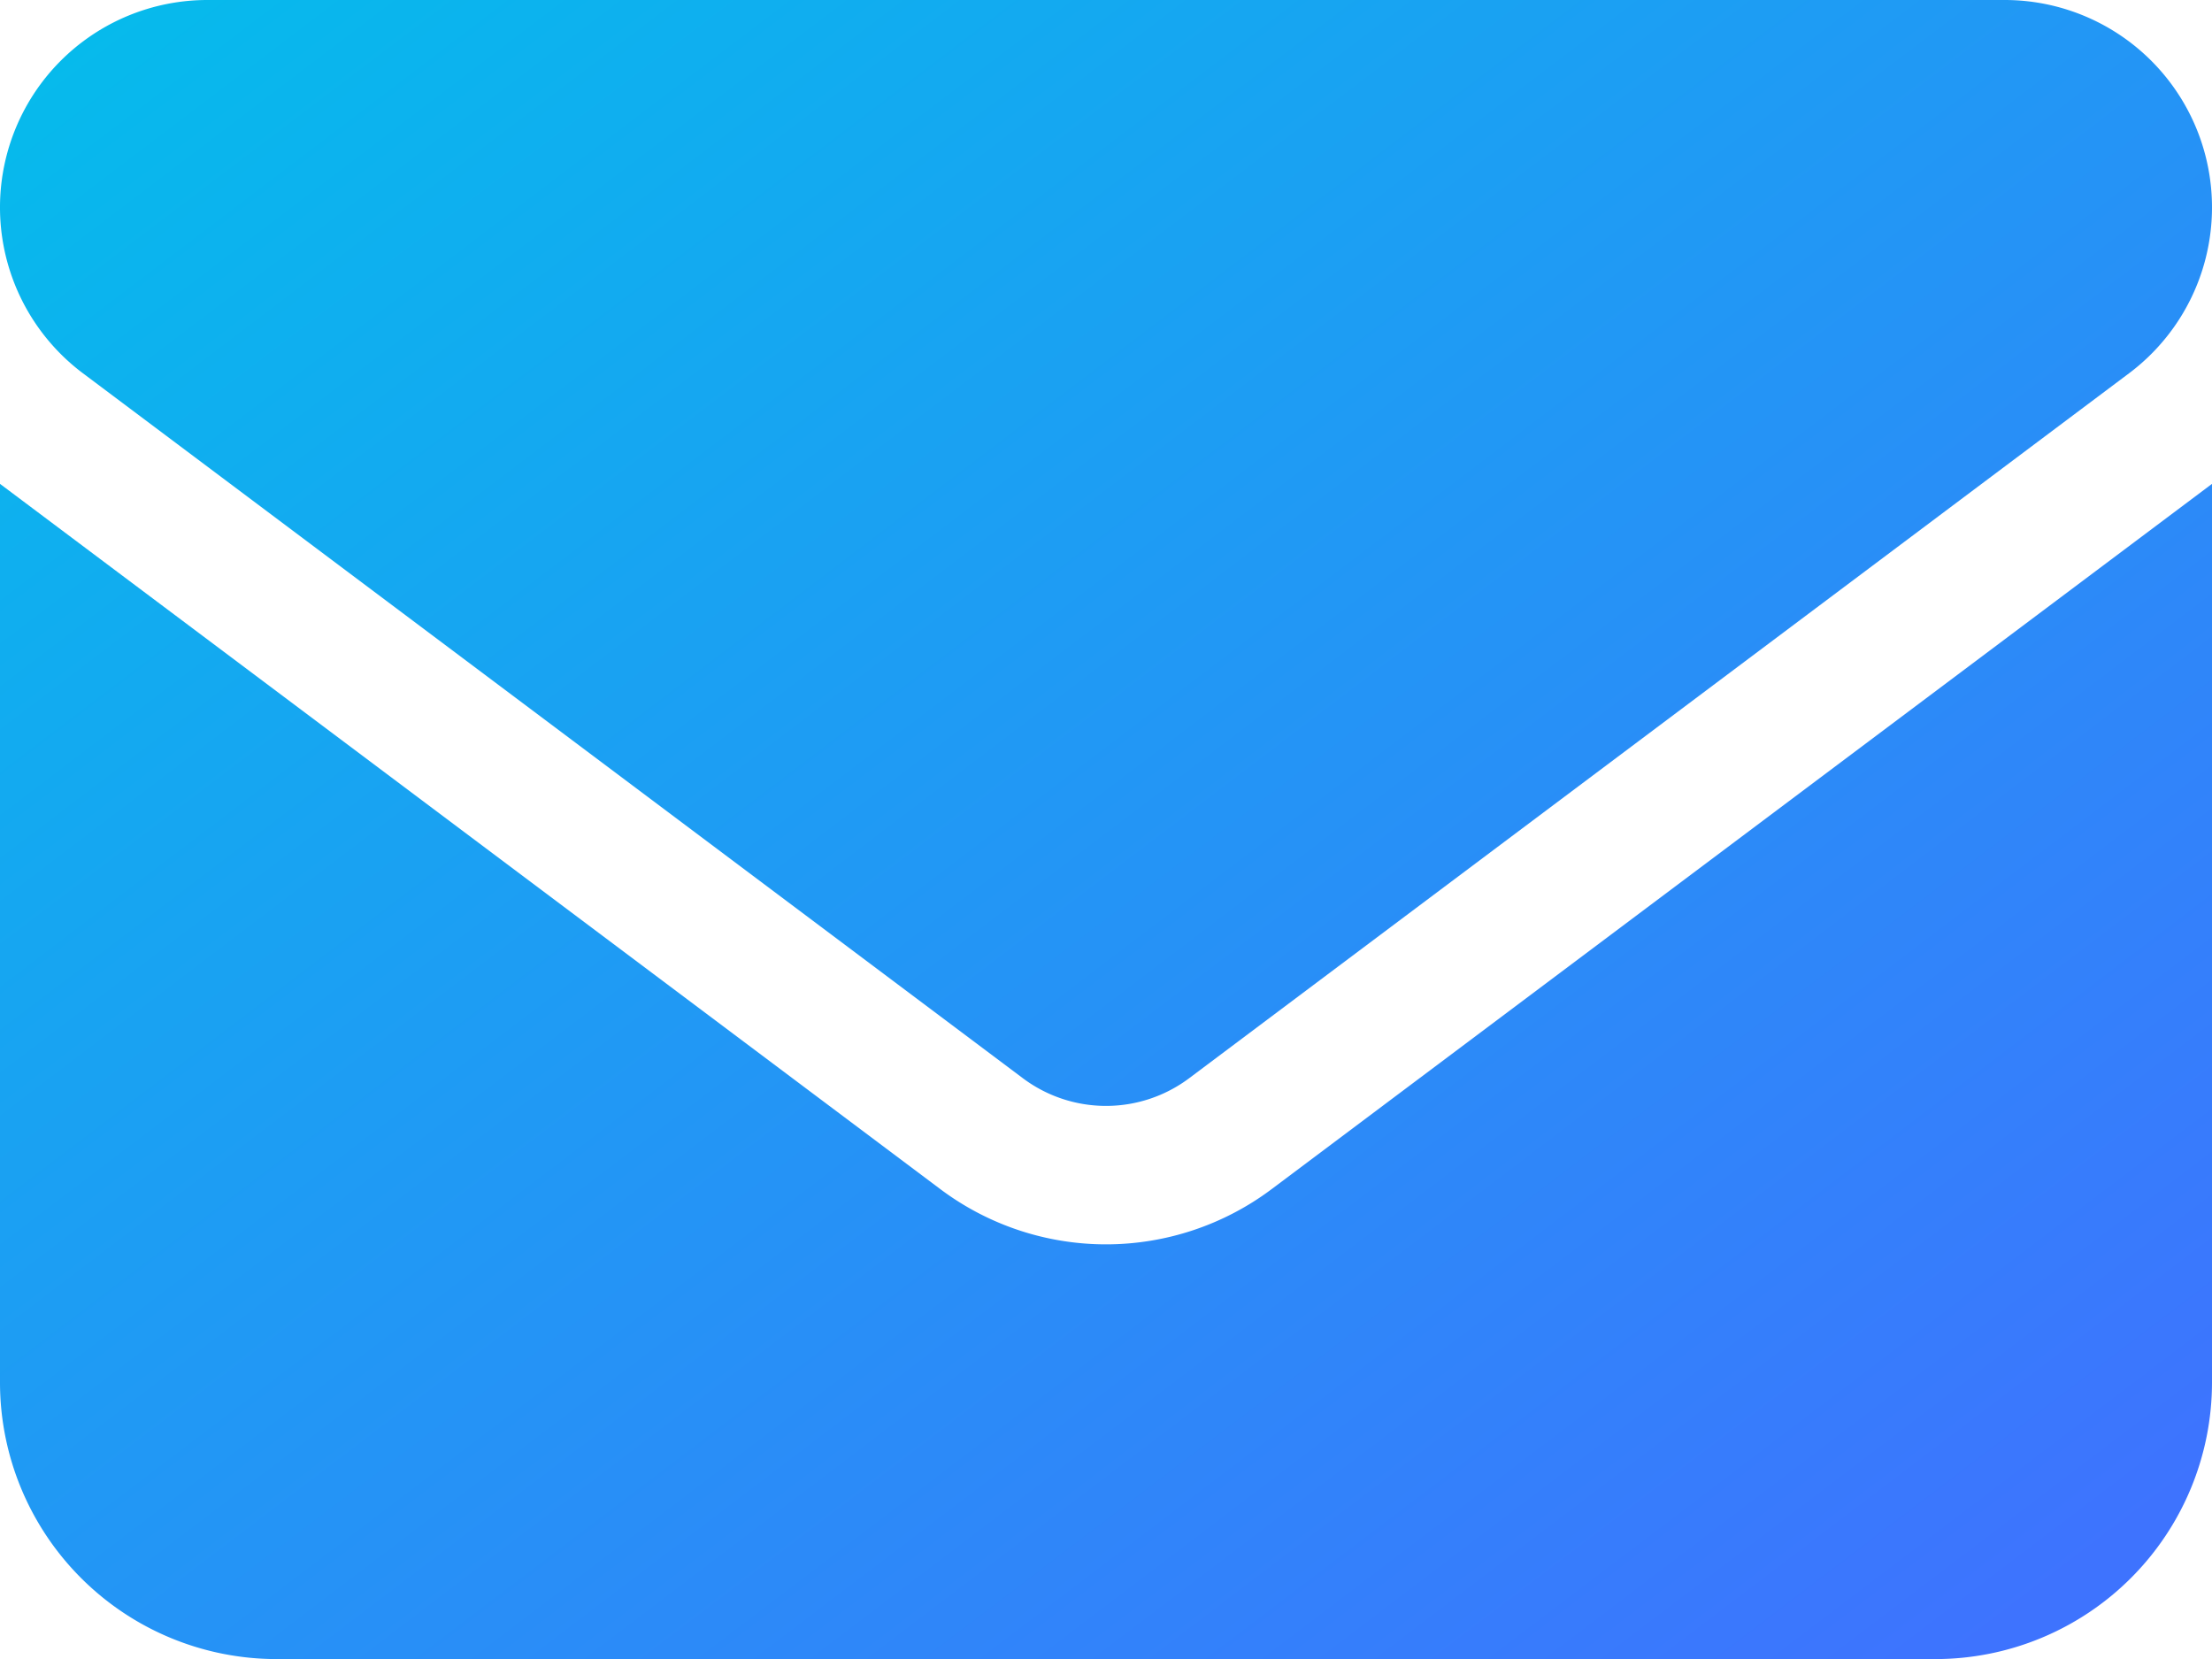 <svg xmlns="http://www.w3.org/2000/svg" xmlns:xlink="http://www.w3.org/1999/xlink" width="64.957" height="48.718" viewBox="0 0 64.957 48.718">
  <defs>
    <linearGradient id="linear-gradient" x1="0.887" y1="1" x2="-0.136" gradientUnits="objectBoundingBox">
      <stop offset="0" stop-color="#3e73fe"/>
      <stop offset="1" stop-color="#00c2ea"/>
    </linearGradient>
  </defs>
  <path id="envelope-solid_3_" data-name="envelope-solid (3)" d="M6.09,64A6.09,6.09,0,0,0,2.436,74.962L30.043,95.667a4.073,4.073,0,0,0,4.872,0L62.521,74.962A6.09,6.09,0,0,0,58.867,64ZM0,78.209V104.6a8.127,8.127,0,0,0,8.12,8.12H56.837a8.127,8.127,0,0,0,8.12-8.12V78.209L37.35,98.914a8.107,8.107,0,0,1-9.744,0Z" transform="translate(0 -64)" fill="url(#linear-gradient)"/>
</svg>
